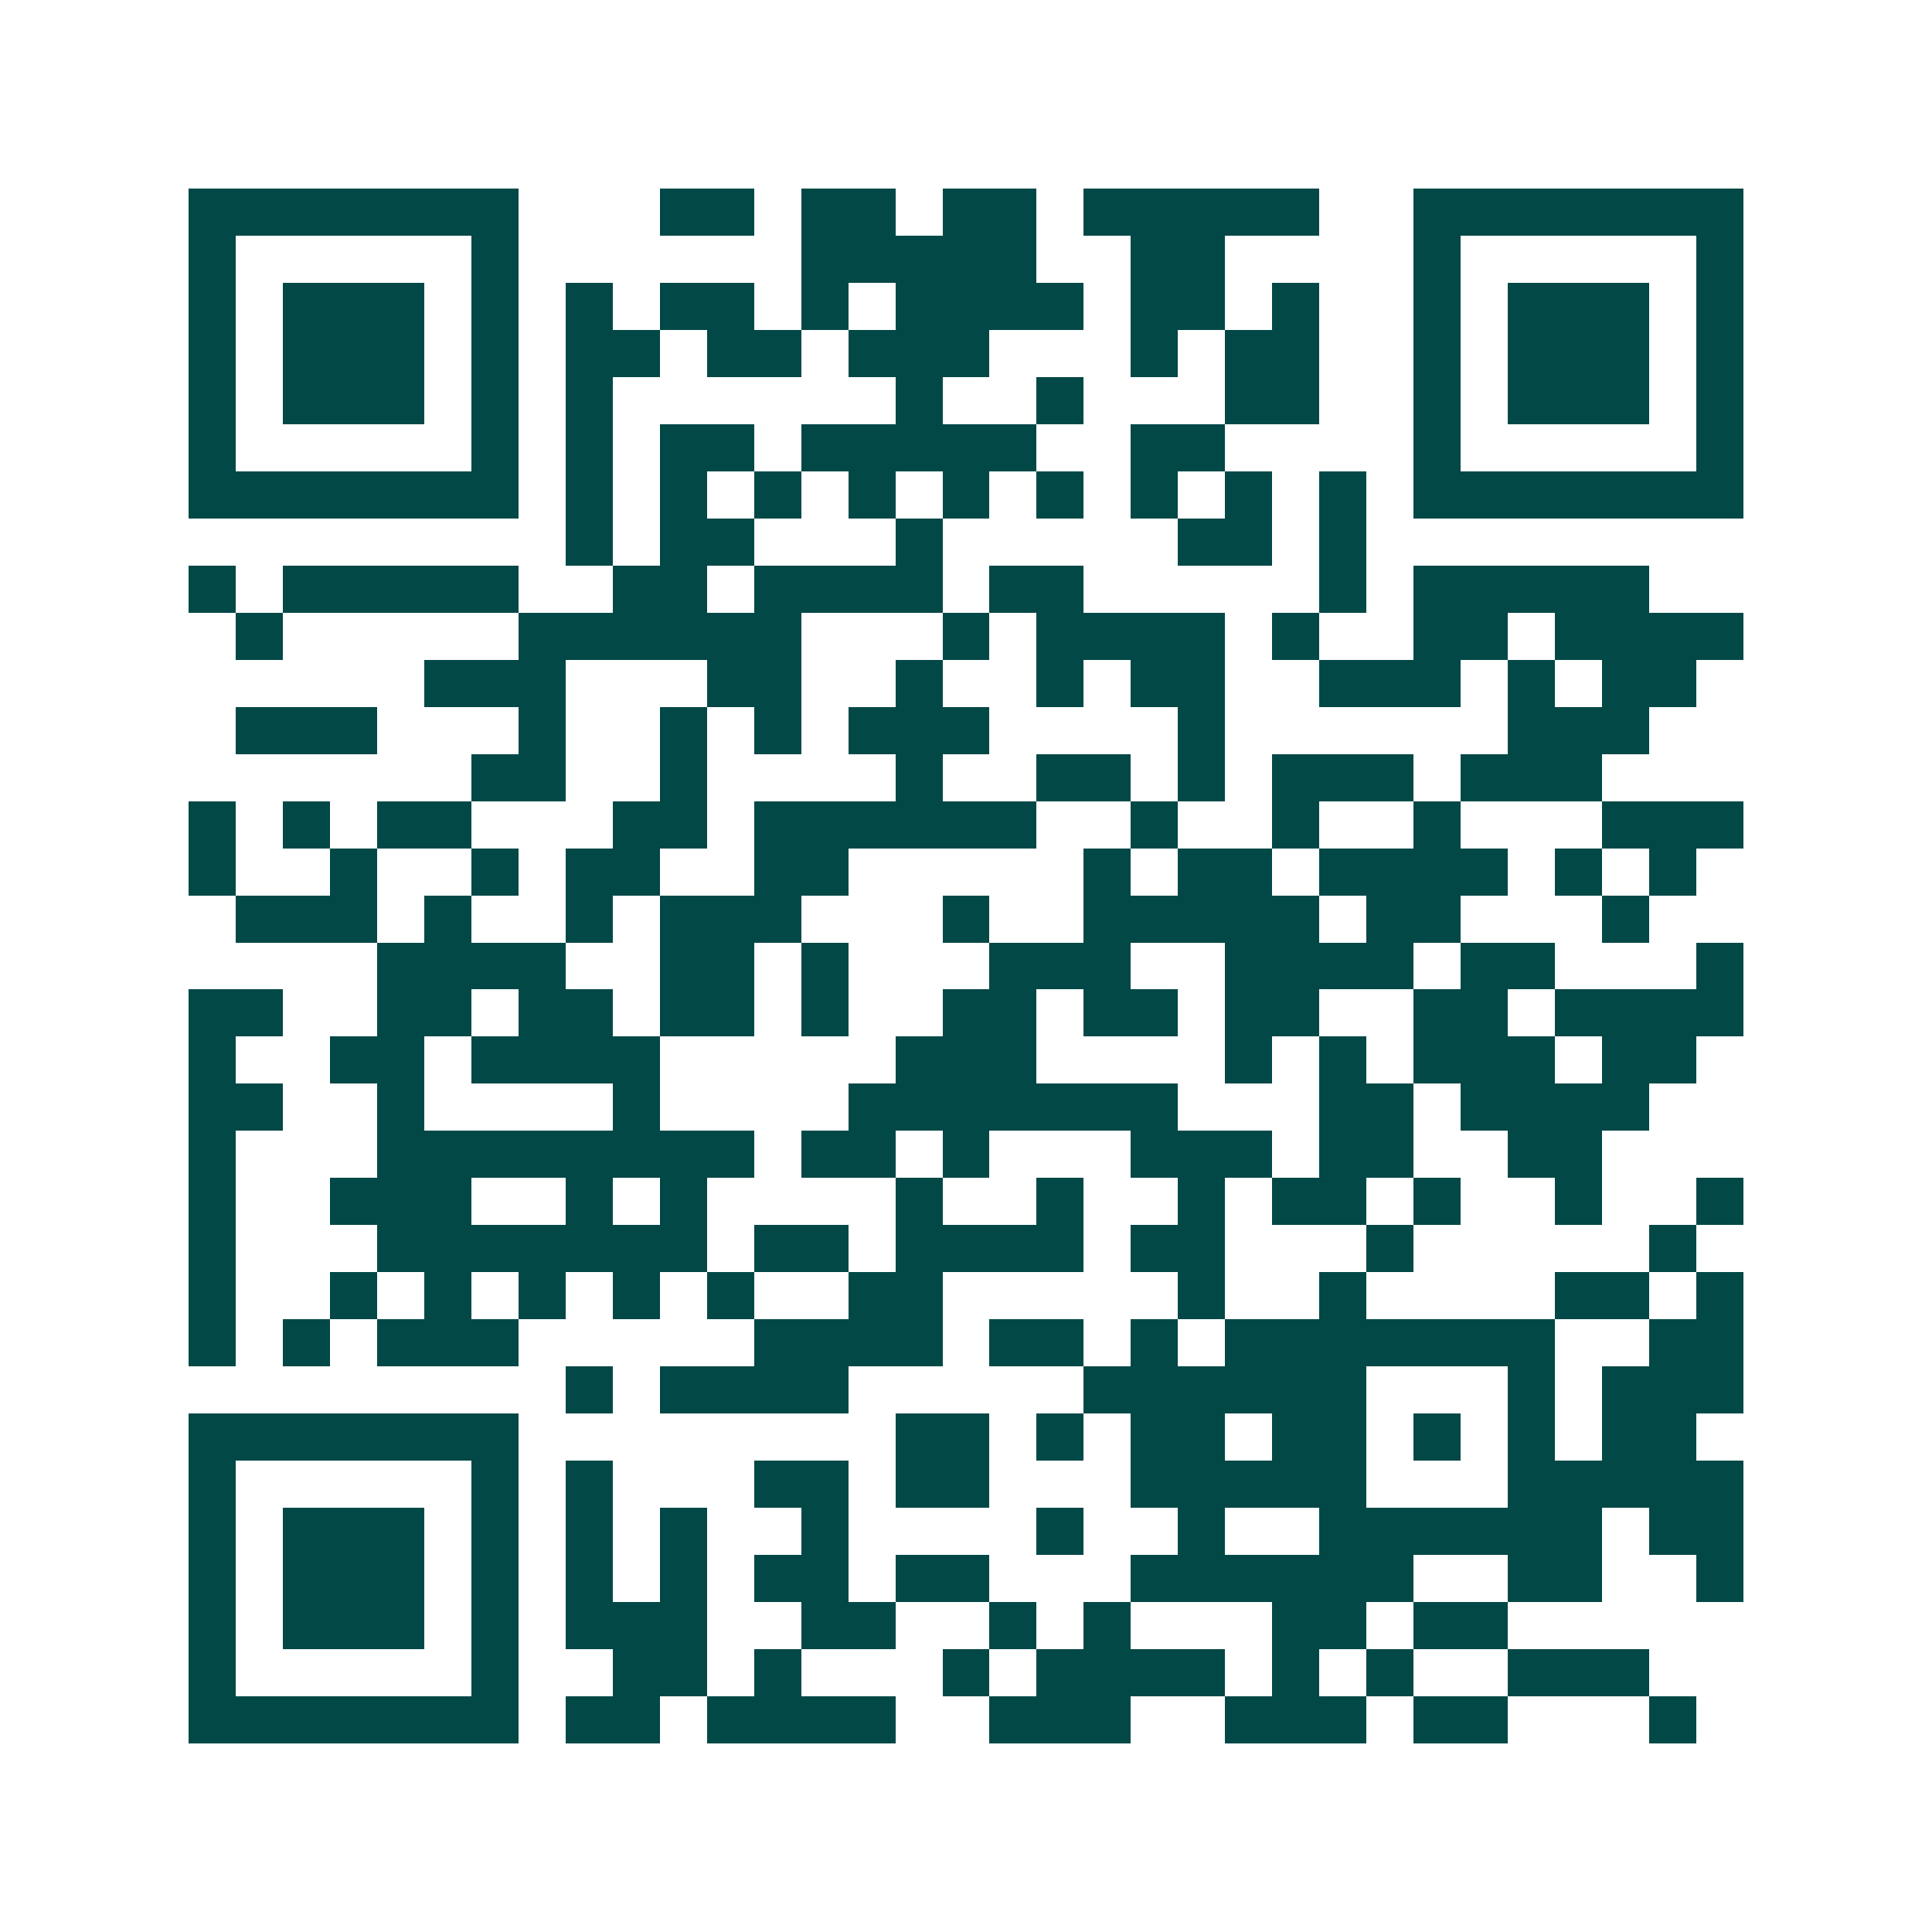 <svg xmlns="http://www.w3.org/2000/svg" width="200" height="200" viewBox="0 0 41 41" shape-rendering="crispEdges"><path fill="#ffffff" d="M0 0h41v41H0z"/><path stroke="#014847" d="M4 4.5h7m3 0h2m1 0h2m1 0h2m1 0h5m2 0h7M4 5.5h1m5 0h1m6 0h5m2 0h2m4 0h1m5 0h1M4 6.5h1m1 0h3m1 0h1m1 0h1m1 0h2m1 0h1m1 0h4m1 0h2m1 0h1m2 0h1m1 0h3m1 0h1M4 7.5h1m1 0h3m1 0h1m1 0h2m1 0h2m1 0h3m3 0h1m1 0h2m2 0h1m1 0h3m1 0h1M4 8.5h1m1 0h3m1 0h1m1 0h1m6 0h1m2 0h1m3 0h2m2 0h1m1 0h3m1 0h1M4 9.5h1m5 0h1m1 0h1m1 0h2m1 0h5m2 0h2m4 0h1m5 0h1M4 10.5h7m1 0h1m1 0h1m1 0h1m1 0h1m1 0h1m1 0h1m1 0h1m1 0h1m1 0h1m1 0h7M12 11.5h1m1 0h2m3 0h1m5 0h2m1 0h1M4 12.5h1m1 0h5m2 0h2m1 0h4m1 0h2m5 0h1m1 0h5M5 13.5h1m5 0h6m3 0h1m1 0h4m1 0h1m2 0h2m1 0h4M9 14.5h3m3 0h2m2 0h1m2 0h1m1 0h2m2 0h3m1 0h1m1 0h2M5 15.5h3m3 0h1m2 0h1m1 0h1m1 0h3m4 0h1m6 0h3M10 16.5h2m2 0h1m4 0h1m2 0h2m1 0h1m1 0h3m1 0h3M4 17.5h1m1 0h1m1 0h2m3 0h2m1 0h6m2 0h1m2 0h1m2 0h1m3 0h3M4 18.5h1m2 0h1m2 0h1m1 0h2m2 0h2m5 0h1m1 0h2m1 0h4m1 0h1m1 0h1M5 19.5h3m1 0h1m2 0h1m1 0h3m3 0h1m2 0h5m1 0h2m3 0h1M8 20.5h4m2 0h2m1 0h1m3 0h3m2 0h4m1 0h2m3 0h1M4 21.5h2m2 0h2m1 0h2m1 0h2m1 0h1m2 0h2m1 0h2m1 0h2m2 0h2m1 0h4M4 22.5h1m2 0h2m1 0h4m5 0h3m4 0h1m1 0h1m1 0h3m1 0h2M4 23.5h2m2 0h1m4 0h1m4 0h7m3 0h2m1 0h4M4 24.5h1m3 0h8m1 0h2m1 0h1m3 0h3m1 0h2m2 0h2M4 25.5h1m2 0h3m2 0h1m1 0h1m4 0h1m2 0h1m2 0h1m1 0h2m1 0h1m2 0h1m2 0h1M4 26.5h1m3 0h7m1 0h2m1 0h4m1 0h2m3 0h1m5 0h1M4 27.5h1m2 0h1m1 0h1m1 0h1m1 0h1m1 0h1m2 0h2m5 0h1m2 0h1m4 0h2m1 0h1M4 28.5h1m1 0h1m1 0h3m5 0h4m1 0h2m1 0h1m1 0h7m2 0h2M12 29.5h1m1 0h4m5 0h6m3 0h1m1 0h3M4 30.5h7m8 0h2m1 0h1m1 0h2m1 0h2m1 0h1m1 0h1m1 0h2M4 31.5h1m5 0h1m1 0h1m3 0h2m1 0h2m3 0h5m3 0h5M4 32.5h1m1 0h3m1 0h1m1 0h1m1 0h1m2 0h1m4 0h1m2 0h1m2 0h6m1 0h2M4 33.5h1m1 0h3m1 0h1m1 0h1m1 0h1m1 0h2m1 0h2m3 0h6m2 0h2m2 0h1M4 34.5h1m1 0h3m1 0h1m1 0h3m2 0h2m2 0h1m1 0h1m3 0h2m1 0h2M4 35.5h1m5 0h1m2 0h2m1 0h1m3 0h1m1 0h4m1 0h1m1 0h1m2 0h3M4 36.5h7m1 0h2m1 0h4m2 0h3m2 0h3m1 0h2m3 0h1"/></svg>
